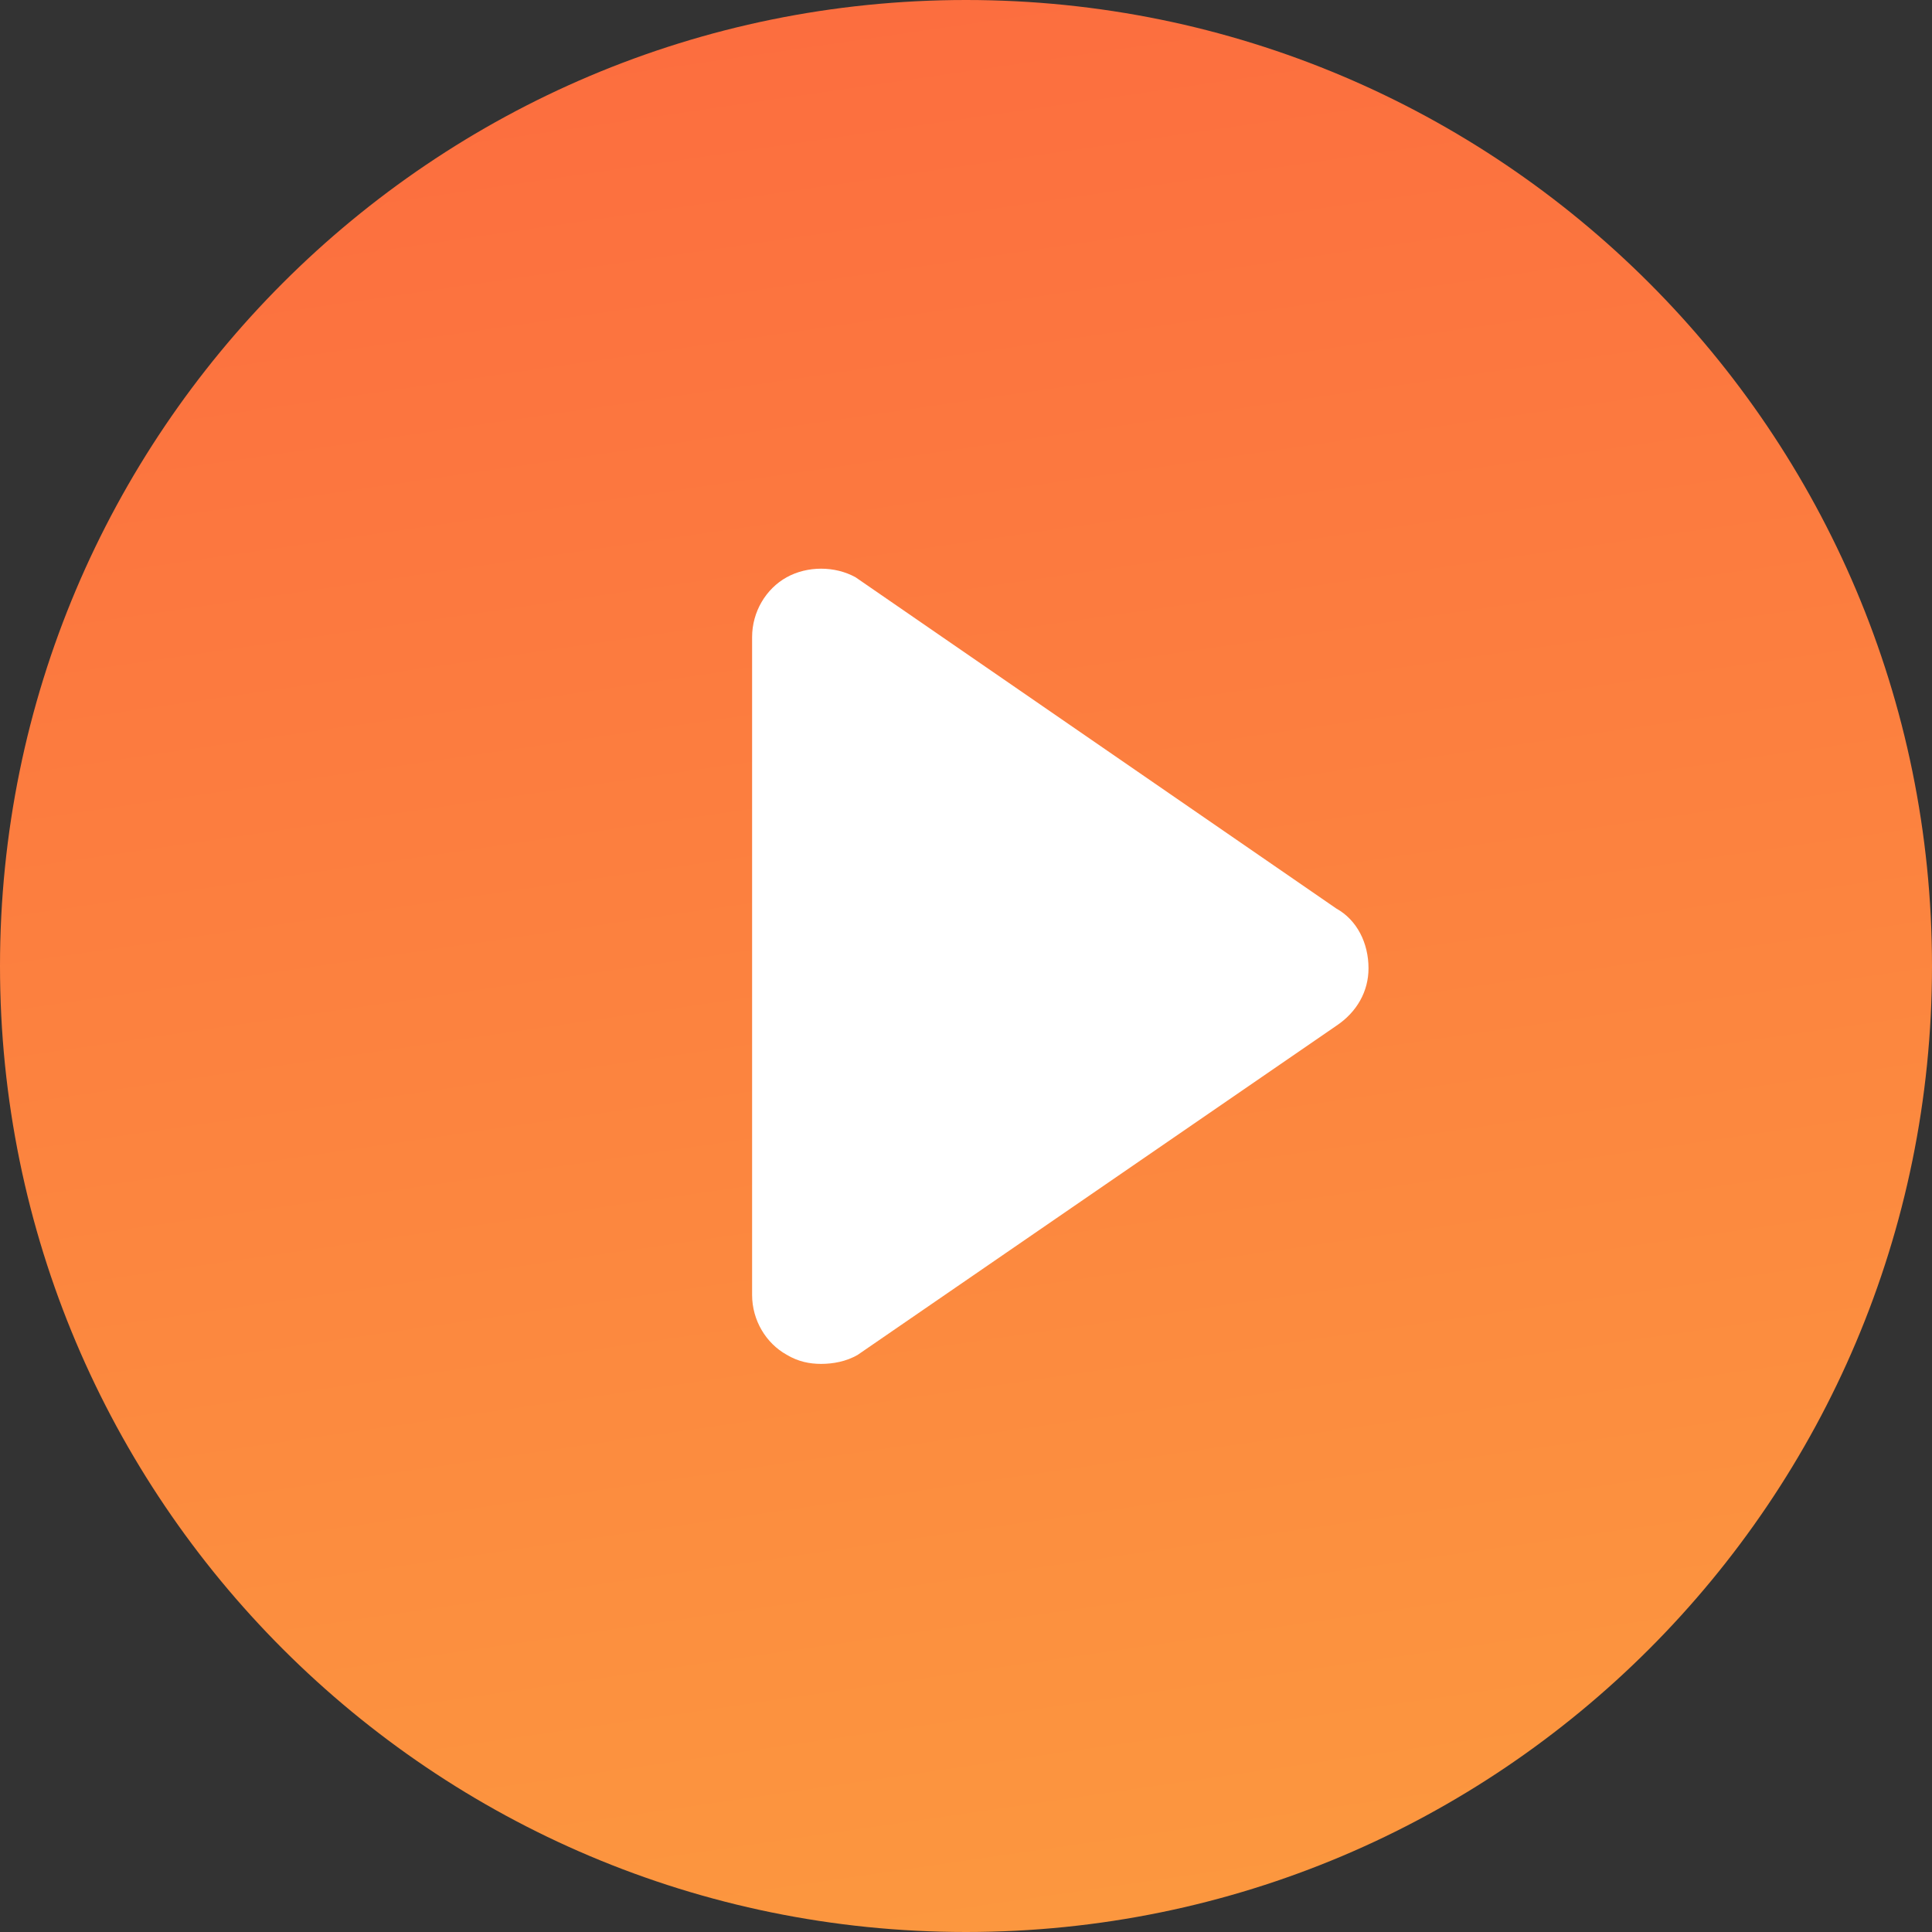 <svg width="80" height="80" viewBox="0 0 80 80" fill="none" xmlns="http://www.w3.org/2000/svg">
<rect x="0" y="0" width="80" height="80" fill="#333333" stroke="none"/>
<rect x="18" y="18" width="44.4" height="45.6" fill="white"/>
<path d="M40 0C17.905 0 0 17.905 0 40C0 62.095 17.905 80 40 80C62.095 80 80 62.095 80 40C80 17.905 62.095 0 40 0ZM55.333 42.476L35.524 56.096C35.047 56.381 34.476 56.476 34 56.476C33.523 56.476 33.047 56.381 32.572 56.096C31.715 55.619 31.143 54.667 31.143 53.62V26.381C31.143 25.334 31.715 24.381 32.572 23.905C33.428 23.429 34.572 23.429 35.429 23.905L55.334 37.62C56.191 38.096 56.667 39.048 56.667 40.096C56.667 41.048 56.19 41.905 55.333 42.476Z" fill="url(#paint0_linear_19834_6461)"/>
<defs>
<linearGradient id="paint0_linear_19834_6461" x1="0" y1="0" x2="13.035" y2="89.728" gradientUnits="userSpaceOnUse">
<stop stop-color="#FC6B3F"/>
<stop offset="1" stop-color="#FC9A3F"/>
</linearGradient>
</defs>
</svg>
